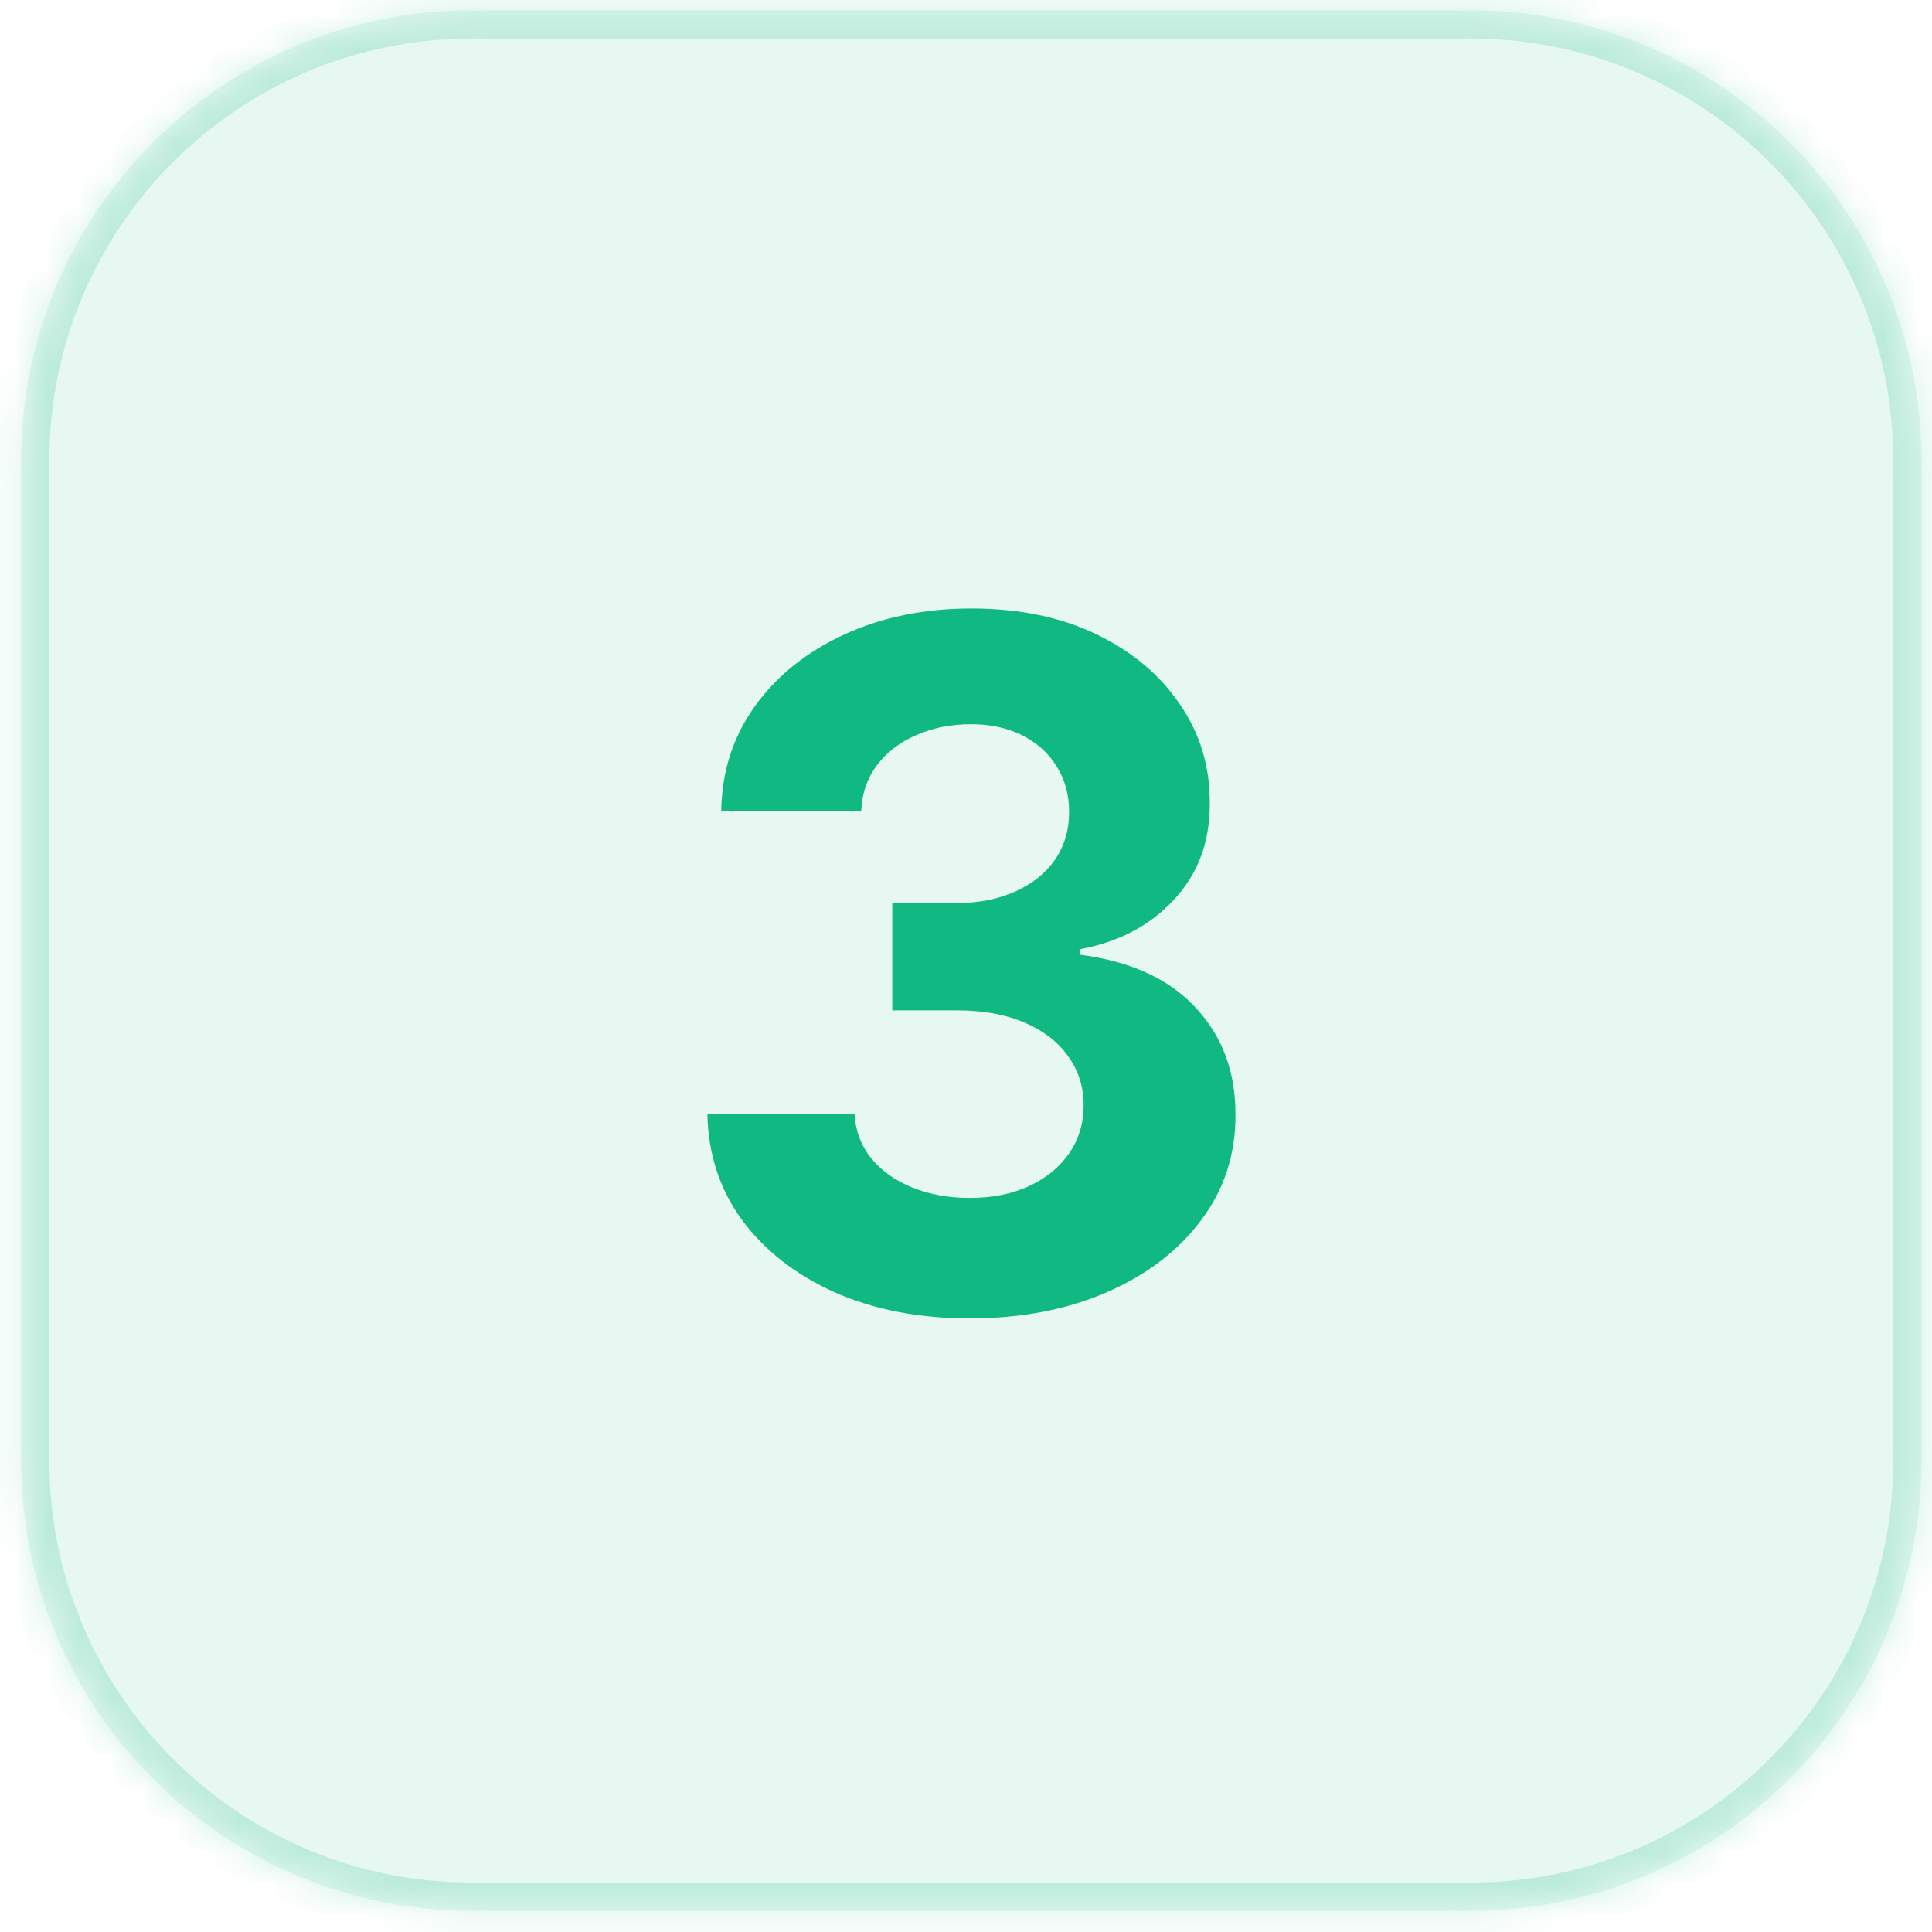 <svg width="61" height="61" viewBox="0 0 61 61" fill="none" xmlns="http://www.w3.org/2000/svg">
<mask id="path-1-inside-1_1_577" fill="white">
<path d="M0.667 14.55C0.667 6.696 7.034 0.328 14.889 0.328H46.444C54.299 0.328 60.667 6.696 60.667 14.55V46.106C60.667 53.961 54.299 60.328 46.444 60.328H14.889C7.034 60.328 0.667 53.961 0.667 46.106V14.55Z"/>
</mask>
<path d="M0.667 14.55C0.667 6.696 7.034 0.328 14.889 0.328H46.444C54.299 0.328 60.667 6.696 60.667 14.55V46.106C60.667 53.961 54.299 60.328 46.444 60.328H14.889C7.034 60.328 0.667 53.961 0.667 46.106V14.55Z" fill="#10B981" fill-opacity="0.1"/>
<path d="M14.889 0.328V1.217H46.444V0.328V-0.561H14.889V0.328ZM60.667 14.55H59.778V46.106H60.667H61.556V14.55H60.667ZM46.444 60.328V59.439H14.889V60.328V61.217H46.444V60.328ZM0.667 46.106H1.556V14.55H0.667H-0.222V46.106H0.667ZM14.889 60.328V59.439C7.525 59.439 1.556 53.47 1.556 46.106H0.667H-0.222C-0.222 54.452 6.543 61.217 14.889 61.217V60.328ZM60.667 46.106H59.778C59.778 53.47 53.808 59.439 46.444 59.439V60.328V61.217C54.79 61.217 61.556 54.452 61.556 46.106H60.667ZM46.444 0.328V1.217C53.808 1.217 59.778 7.187 59.778 14.55H60.667H61.556C61.556 6.205 54.79 -0.561 46.444 -0.561V0.328ZM14.889 0.328V-0.561C6.543 -0.561 -0.222 6.205 -0.222 14.55H0.667H1.556C1.556 7.187 7.525 1.217 14.889 1.217V0.328Z" fill="#10B981" fill-opacity="0.2" mask="url(#path-1-inside-1_1_577)"/>
<path d="M30.612 41.626C29.021 41.626 27.604 41.353 26.361 40.806C25.125 40.252 24.149 39.492 23.432 38.526C22.721 37.553 22.356 36.431 22.334 35.16H26.979C27.008 35.693 27.182 36.161 27.501 36.566C27.828 36.964 28.261 37.273 28.801 37.493C29.341 37.713 29.948 37.823 30.623 37.823C31.326 37.823 31.947 37.699 32.487 37.45C33.027 37.202 33.449 36.857 33.755 36.417C34.06 35.977 34.213 35.469 34.213 34.894C34.213 34.311 34.05 33.796 33.723 33.349C33.403 32.894 32.942 32.539 32.338 32.283C31.741 32.028 31.031 31.9 30.207 31.9H28.172V28.512H30.207C30.903 28.512 31.518 28.391 32.05 28.15C32.59 27.908 33.009 27.575 33.307 27.148C33.606 26.715 33.755 26.211 33.755 25.636C33.755 25.089 33.623 24.609 33.361 24.197C33.105 23.778 32.743 23.452 32.274 23.217C31.812 22.983 31.273 22.866 30.655 22.866C30.03 22.866 29.458 22.979 28.939 23.207C28.421 23.427 28.006 23.743 27.693 24.155C27.381 24.567 27.214 25.05 27.192 25.604H22.771C22.792 24.347 23.151 23.239 23.847 22.28C24.543 21.321 25.481 20.572 26.66 20.032C27.846 19.485 29.184 19.212 30.676 19.212C32.182 19.212 33.499 19.485 34.628 20.032C35.758 20.579 36.635 21.317 37.26 22.248C37.892 23.171 38.204 24.208 38.197 25.359C38.204 26.58 37.824 27.599 37.057 28.416C36.297 29.233 35.307 29.751 34.085 29.972V30.142C35.69 30.348 36.912 30.905 37.75 31.815C38.595 32.717 39.014 33.846 39.007 35.202C39.014 36.445 38.655 37.55 37.931 38.516C37.214 39.481 36.223 40.242 34.959 40.795C33.694 41.349 32.246 41.626 30.612 41.626Z" fill="#10B981"/>
</svg>
